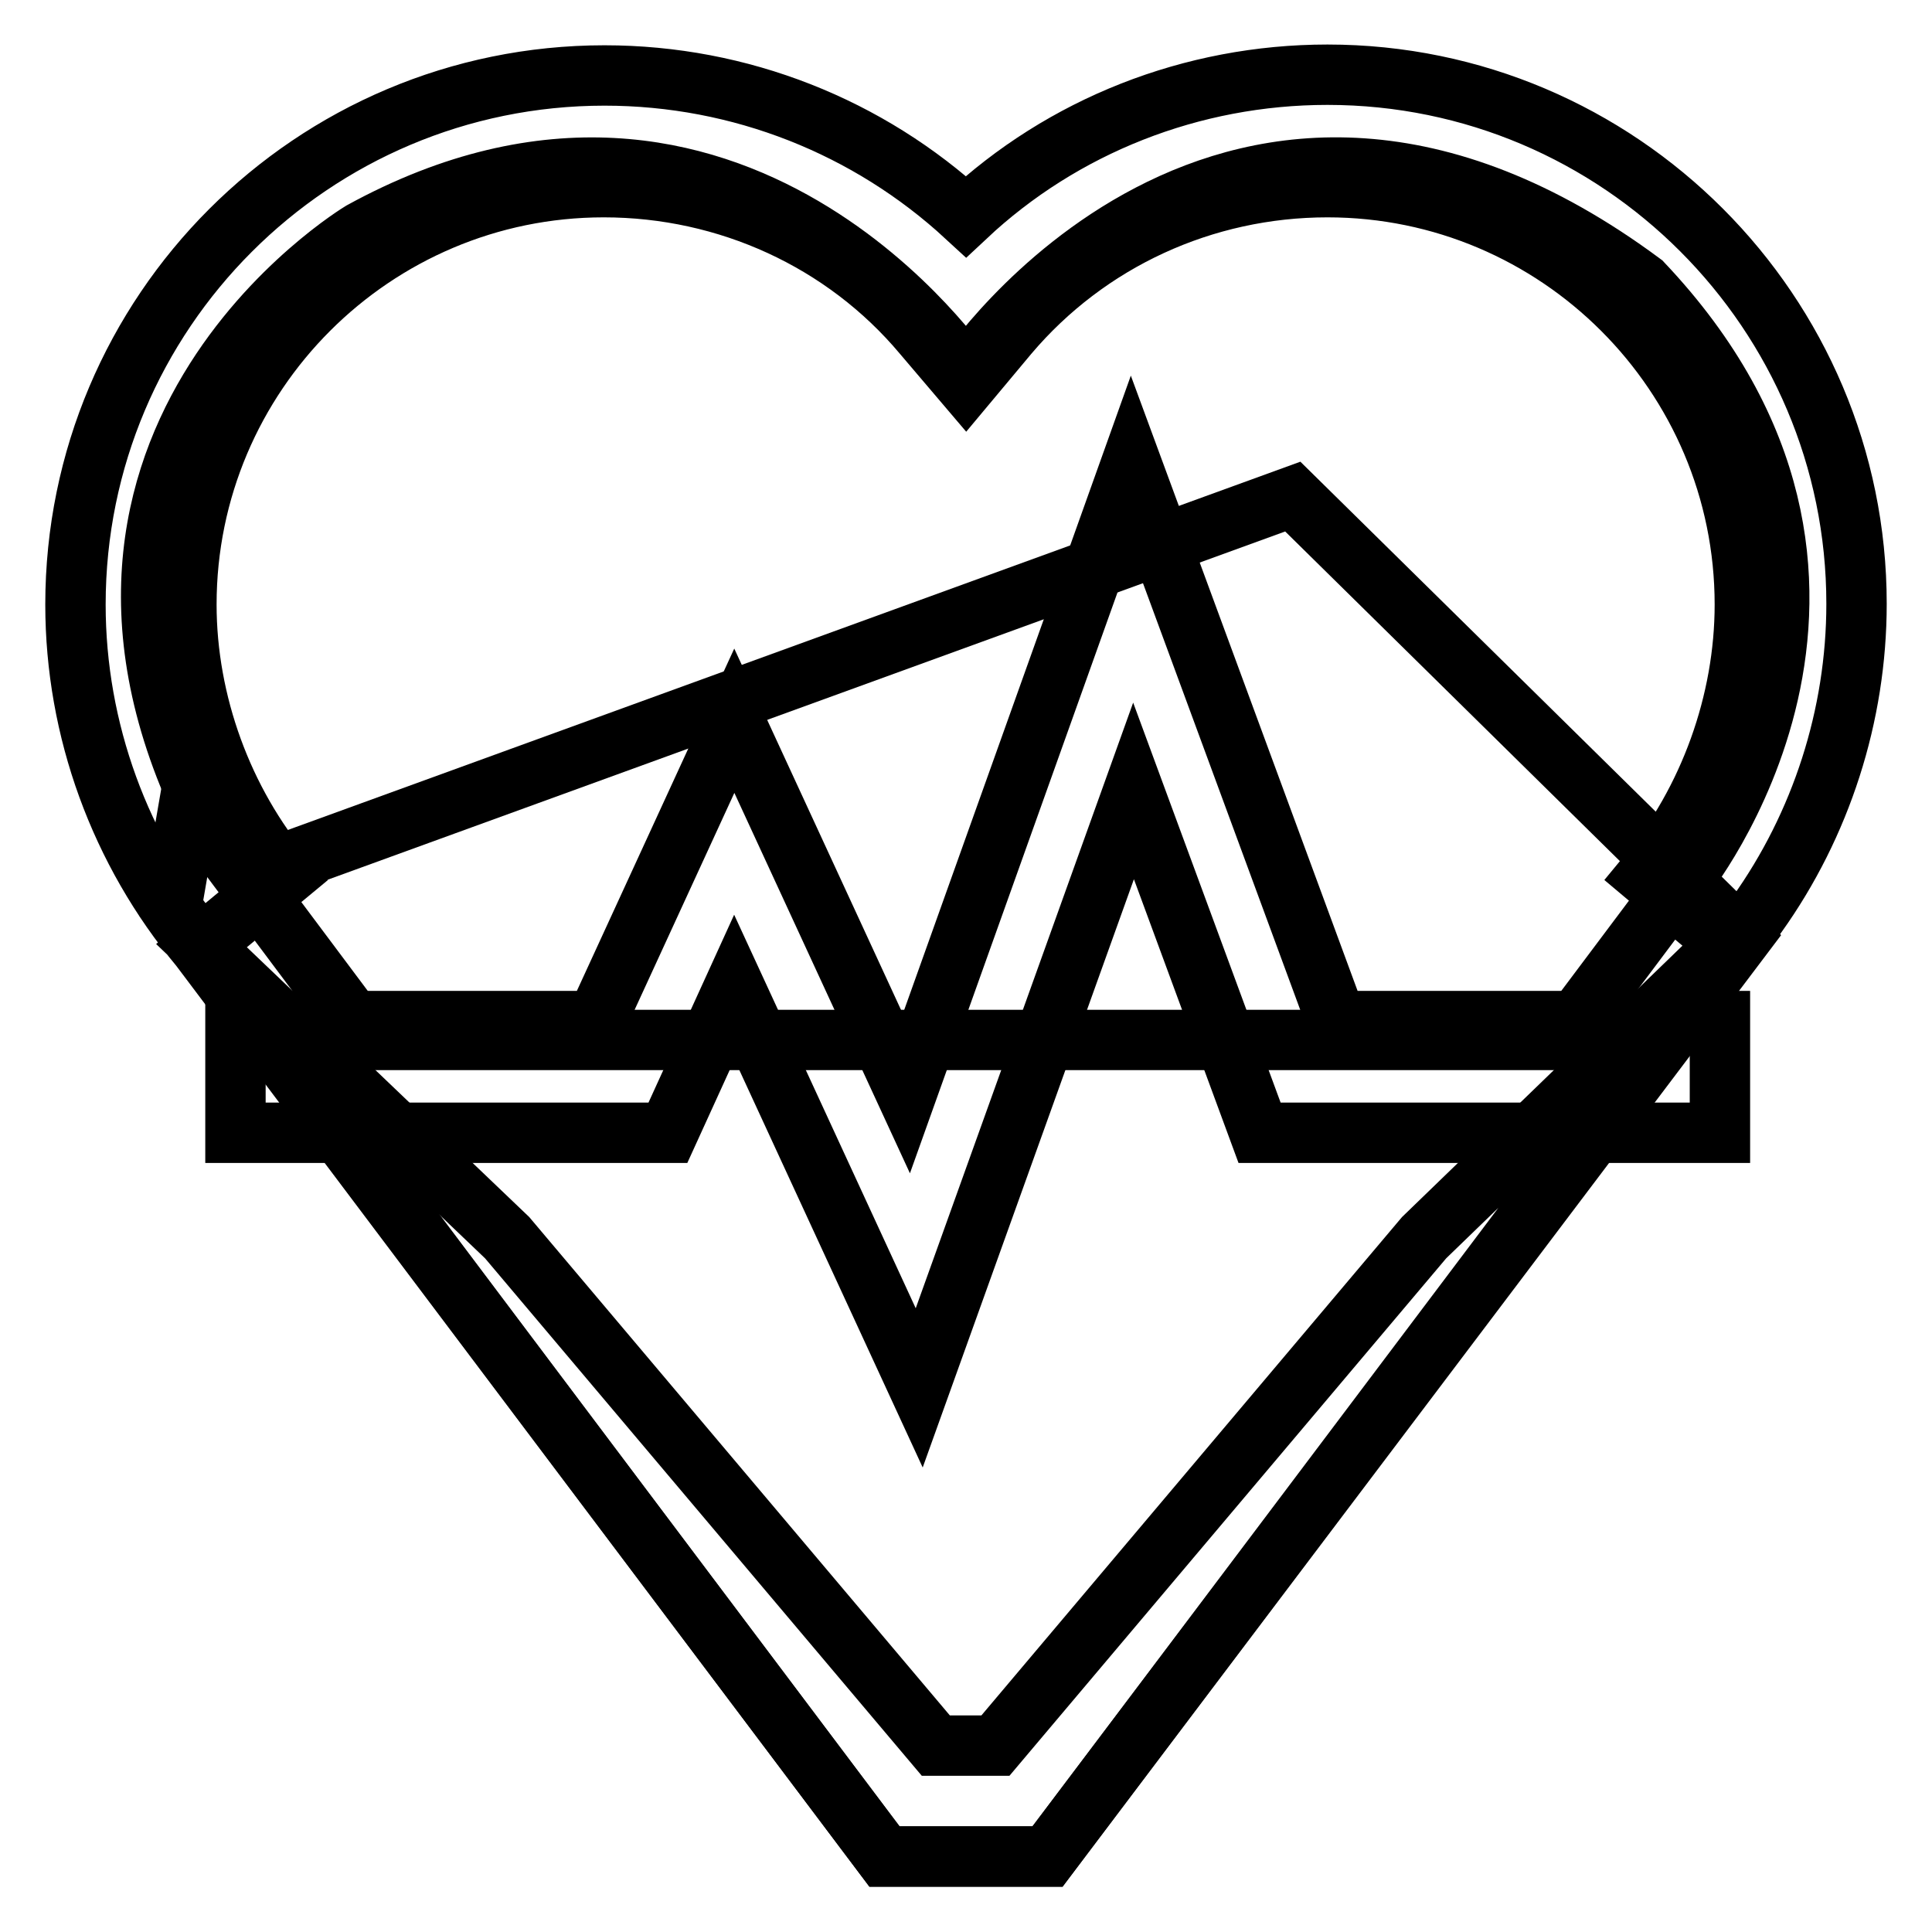 <?xml version="1.0" encoding="utf-8"?>
<!-- Svg Vector Icons : http://www.onlinewebfonts.com/icon -->
<!DOCTYPE svg PUBLIC "-//W3C//DTD SVG 1.1//EN" "http://www.w3.org/Graphics/SVG/1.1/DTD/svg11.dtd">
<svg version="1.1" xmlns="http://www.w3.org/2000/svg" xmlns:xlink="http://www.w3.org/1999/xlink" x="0px" y="0px" viewBox="0 0 256 256" enable-background="new 0 0 256 256" xml:space="preserve">
<g><g><path stroke-width="8" fill-opacity="0" stroke="#000000"  d="M171.3,65.8l-135,49.1l-11.2-8.5l-2.4,13.9L117.2,246h21.6l91.9-121.7L171.3,65.8z"/><path stroke-width="8" fill-opacity="0" stroke="#000000"  d="M217.6,37.5C163-3,128,49.7,128,49.7S97.1,3.7,47.9,30.7c0,0-47.7,28.6-18.3,81.7l19,25.4h28.2h102.4H207l15.9-21.2C222.9,116.6,255.1,77.1,217.6,37.5z"/><path stroke-width="8" fill-opacity="0" stroke="#000000"  d="M232.8,121.2L232.8,121.2c8.5-11.9,13.2-26.4,13.2-41.2c0-38.6-31.4-70.1-70.1-70.1c-18,0-35.1,6.8-47.9,18.8C115.1,16.8,98.1,10,80.1,10C41.4,10,10,41.4,10,80.1c0,16.6,5.9,32.7,16.5,45.4l0,0L117.2,246h21.6L231,123.6c0.5-0.6,1-1.3,1.5-2L232.8,121.2z M131.9,231.3h-7.9l-56.8-67.3l-40.5-38.7l11.1-9.2c-8.3-9.9-13.1-23-13.1-36c0-30.5,24.8-55.3,55.3-55.3c16.4,0,31.9,7.1,42.3,19.5l5.7,6.7l5.6-6.7c10.5-12.4,25.9-19.5,42.3-19.5c30.5,0,55.3,24.8,55.3,55.3c0,12.9-4.7,26-13,36l10.7,9l-40.2,38.9L131.9,231.3z"/><path stroke-width="8" fill-opacity="0" stroke="#000000"  d="M121.8,183.9l-24.5-53.1l-8.8,19.3H31.2v-14.8H79l18.3-39.8l22.8,49.4l29.8-83.4l27.2,73.8h50.8v14.8h-61l-16.7-45.3L121.8,183.9z"/></g></g>
</svg>